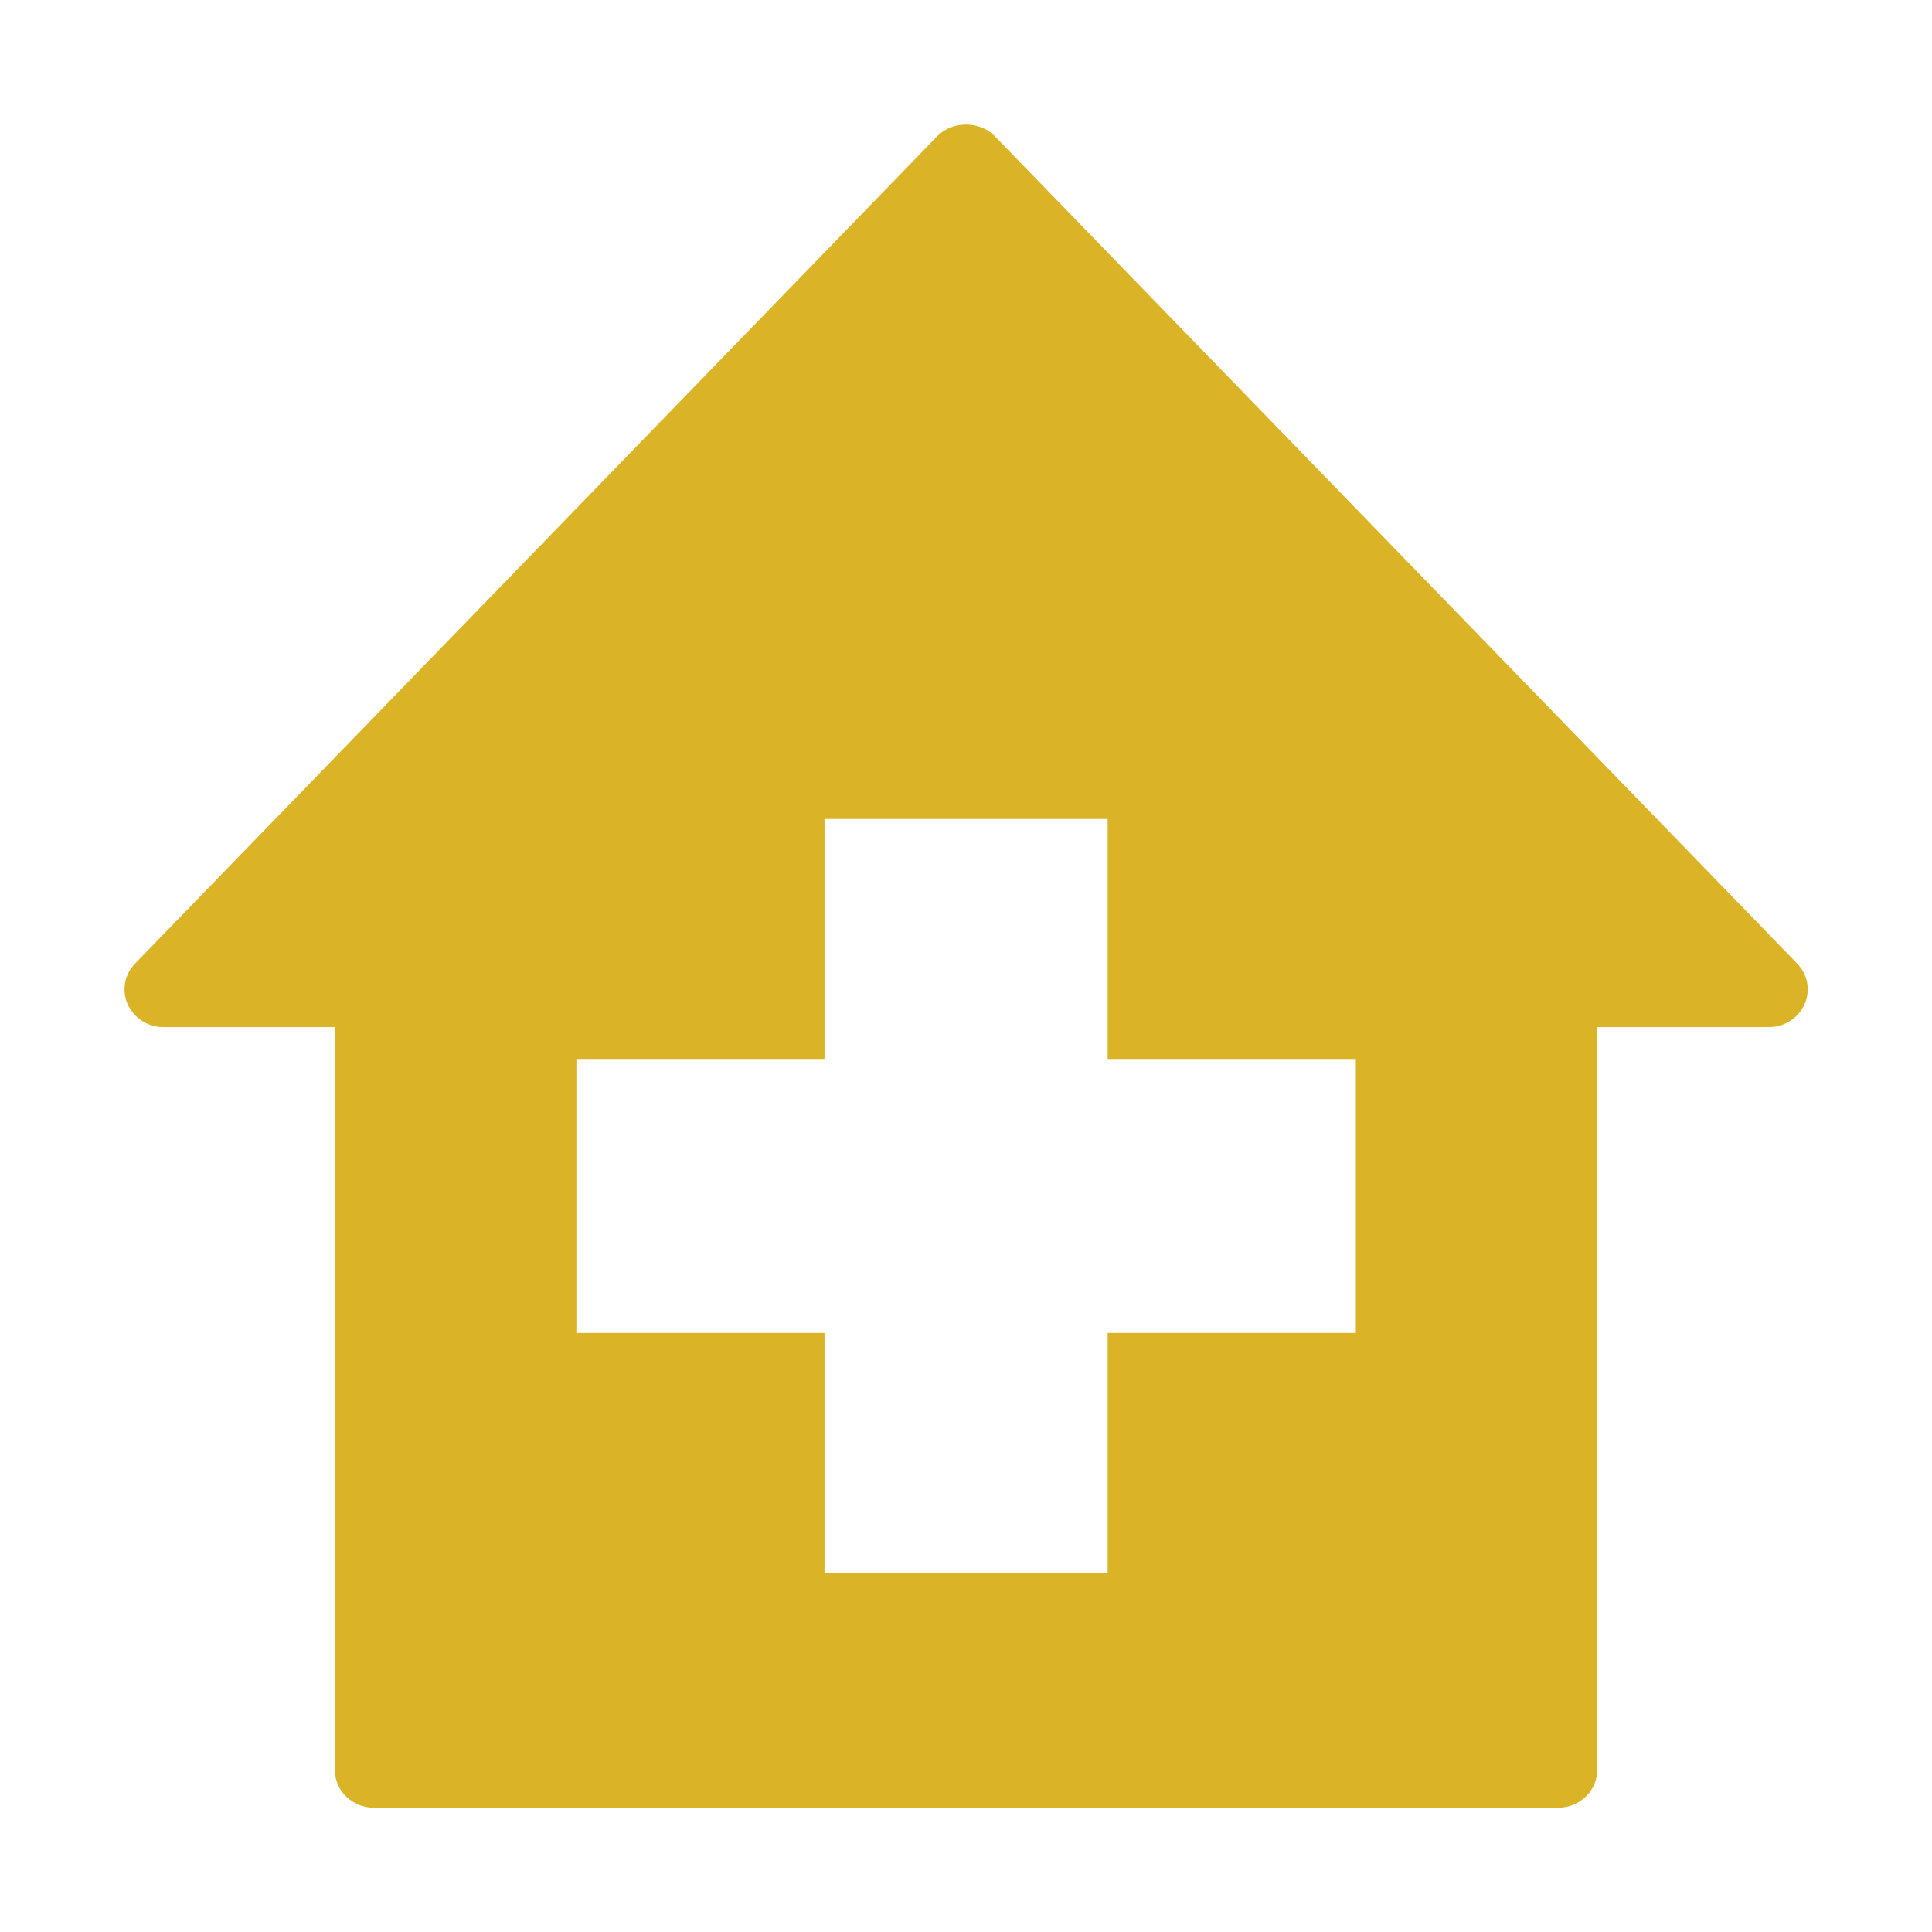 <svg width="900" height="900" viewBox="0 0 900 900" fill="none" xmlns="http://www.w3.org/2000/svg">
<path d="M631.58 620.93H516V732.72H384.09V620.93H268.51V493.3H384.09V381.51H516V493.3H631.6V620.93H631.58ZM837.2 448.87L463.26 63.28C456.43 56.28 443.67 56.28 436.78 63.28L62.92 448.87C60.509 451.328 58.892 454.453 58.278 457.841C57.665 461.229 58.084 464.723 59.48 467.87C60.95 471.051 63.304 473.741 66.262 475.619C69.22 477.497 72.656 478.483 76.16 478.46H156V824.55C156 834.25 164.12 842.11 174.14 842.11H725.89C735.89 842.11 744.05 834.25 744.05 824.55V478.46H823.94C827.441 478.484 830.876 477.498 833.831 475.62C836.786 473.742 839.136 471.051 840.6 467.87C842.013 464.729 842.444 461.235 841.837 457.844C841.23 454.454 839.614 451.326 837.2 448.87" fill="#DBB327"/>
</svg>
